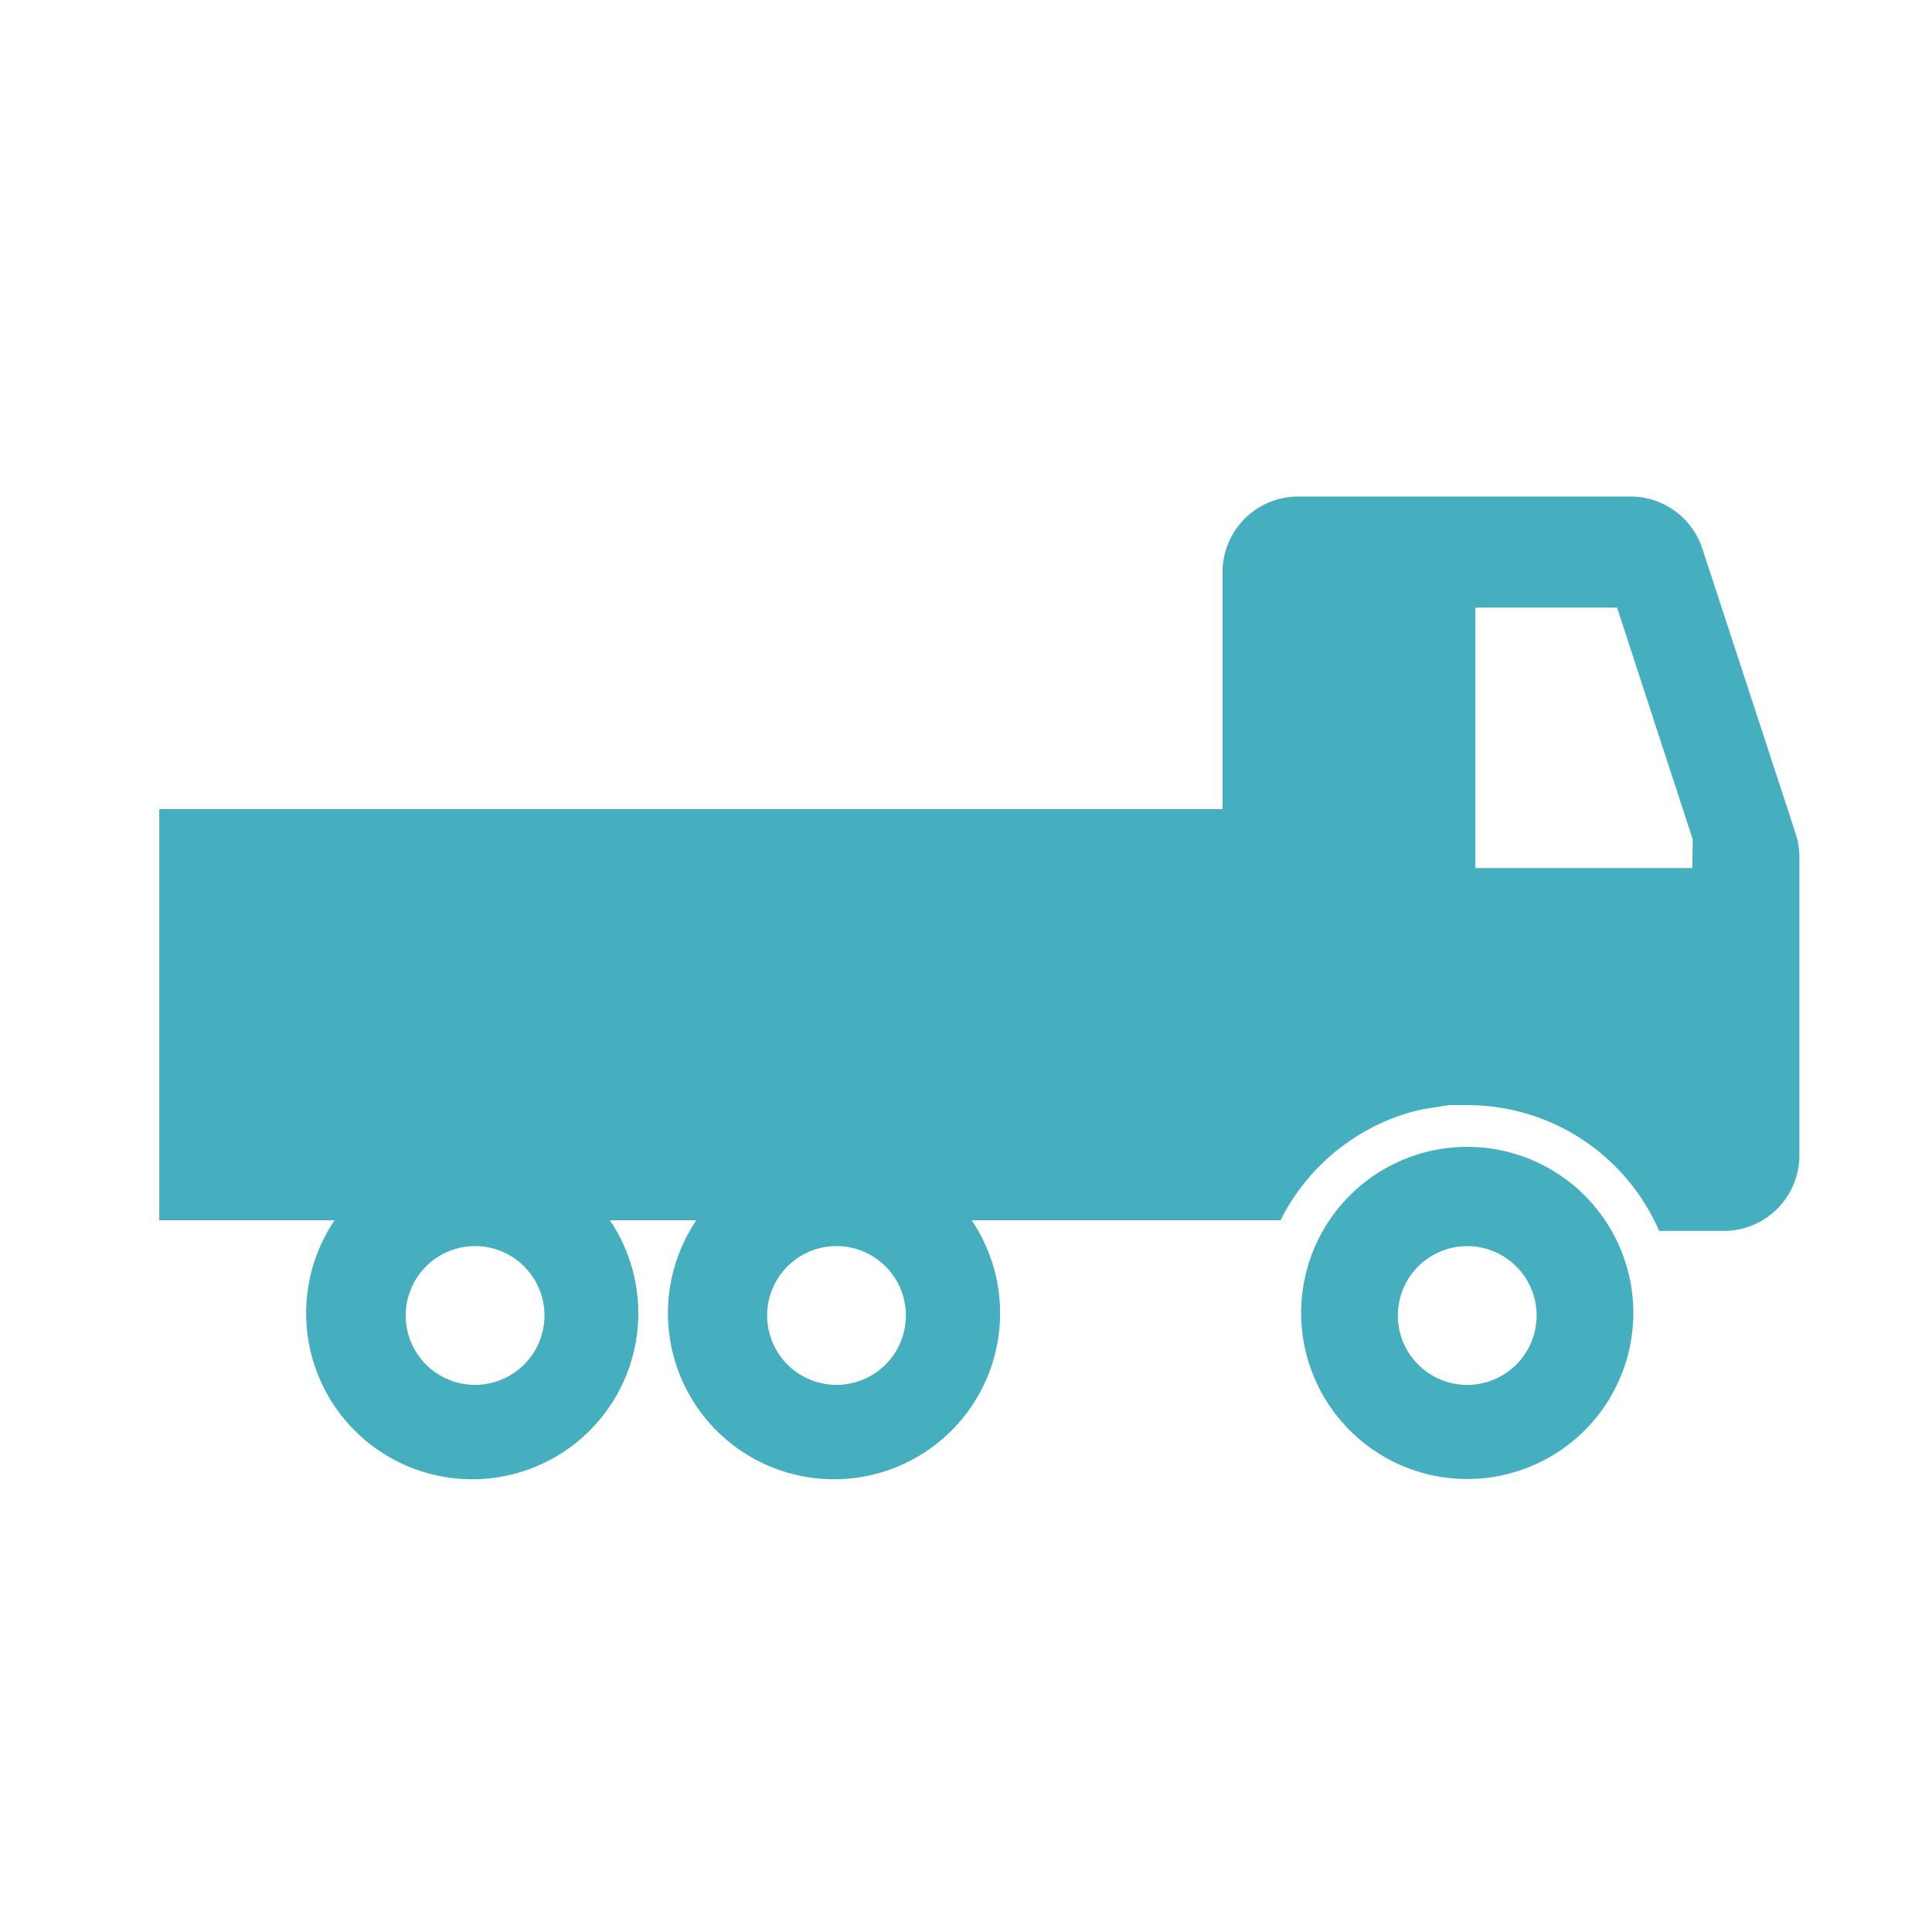 <svg xmlns="http://www.w3.org/2000/svg" width="80" height="80" viewBox="0 0 80 80"><g transform="translate(-1460 -3061)"><g transform="translate(648.648 1905.311)"><path d="M43.377,31.81a6.877,6.877,0,1,0,6.877,6.877,6.877,6.877,0,0,0-6.877-6.877Zm0,9.857a2.873,2.873,0,1,1,2.873-2.873,2.873,2.873,0,0,1-2.873,2.873Z" transform="translate(828.73 1171.368)" fill="#45aebf"/><path d="M73.322,28.158,69.455,16.345a3.133,3.133,0,0,0-2.98-2.155H52.721a3.133,3.133,0,0,0-3.133,3.133v9.811H5.56V44.159h7.259a6.877,6.877,0,1,0,11.4,0H27.8a6.877,6.877,0,1,0,11.4,0H51.988a8.68,8.68,0,0,1,2.843-3.27,8.482,8.482,0,0,1,3.056-1.33l1.07-.168h.779A8.65,8.65,0,0,1,67.667,44.6h2.751a3.133,3.133,0,0,0,3.056-3.194V29.182A3.057,3.057,0,0,0,73.322,28.158Zm-54.7,22.816a2.873,2.873,0,1,1,2.041-.836A2.873,2.873,0,0,1,18.626,50.974Zm14.977,0A2.873,2.873,0,1,1,36.476,48.1,2.873,2.873,0,0,1,33.6,50.974Zm35.44-21.4H60.057V18.79h5.868l3.133,9.6Z" transform="translate(812.387 1162.059)" fill="#45aebf"/></g><rect width="71" height="71" transform="translate(1465 3066)" fill="none"/><rect width="80" height="80" transform="translate(1460 3061)" fill="none"/></g></svg>